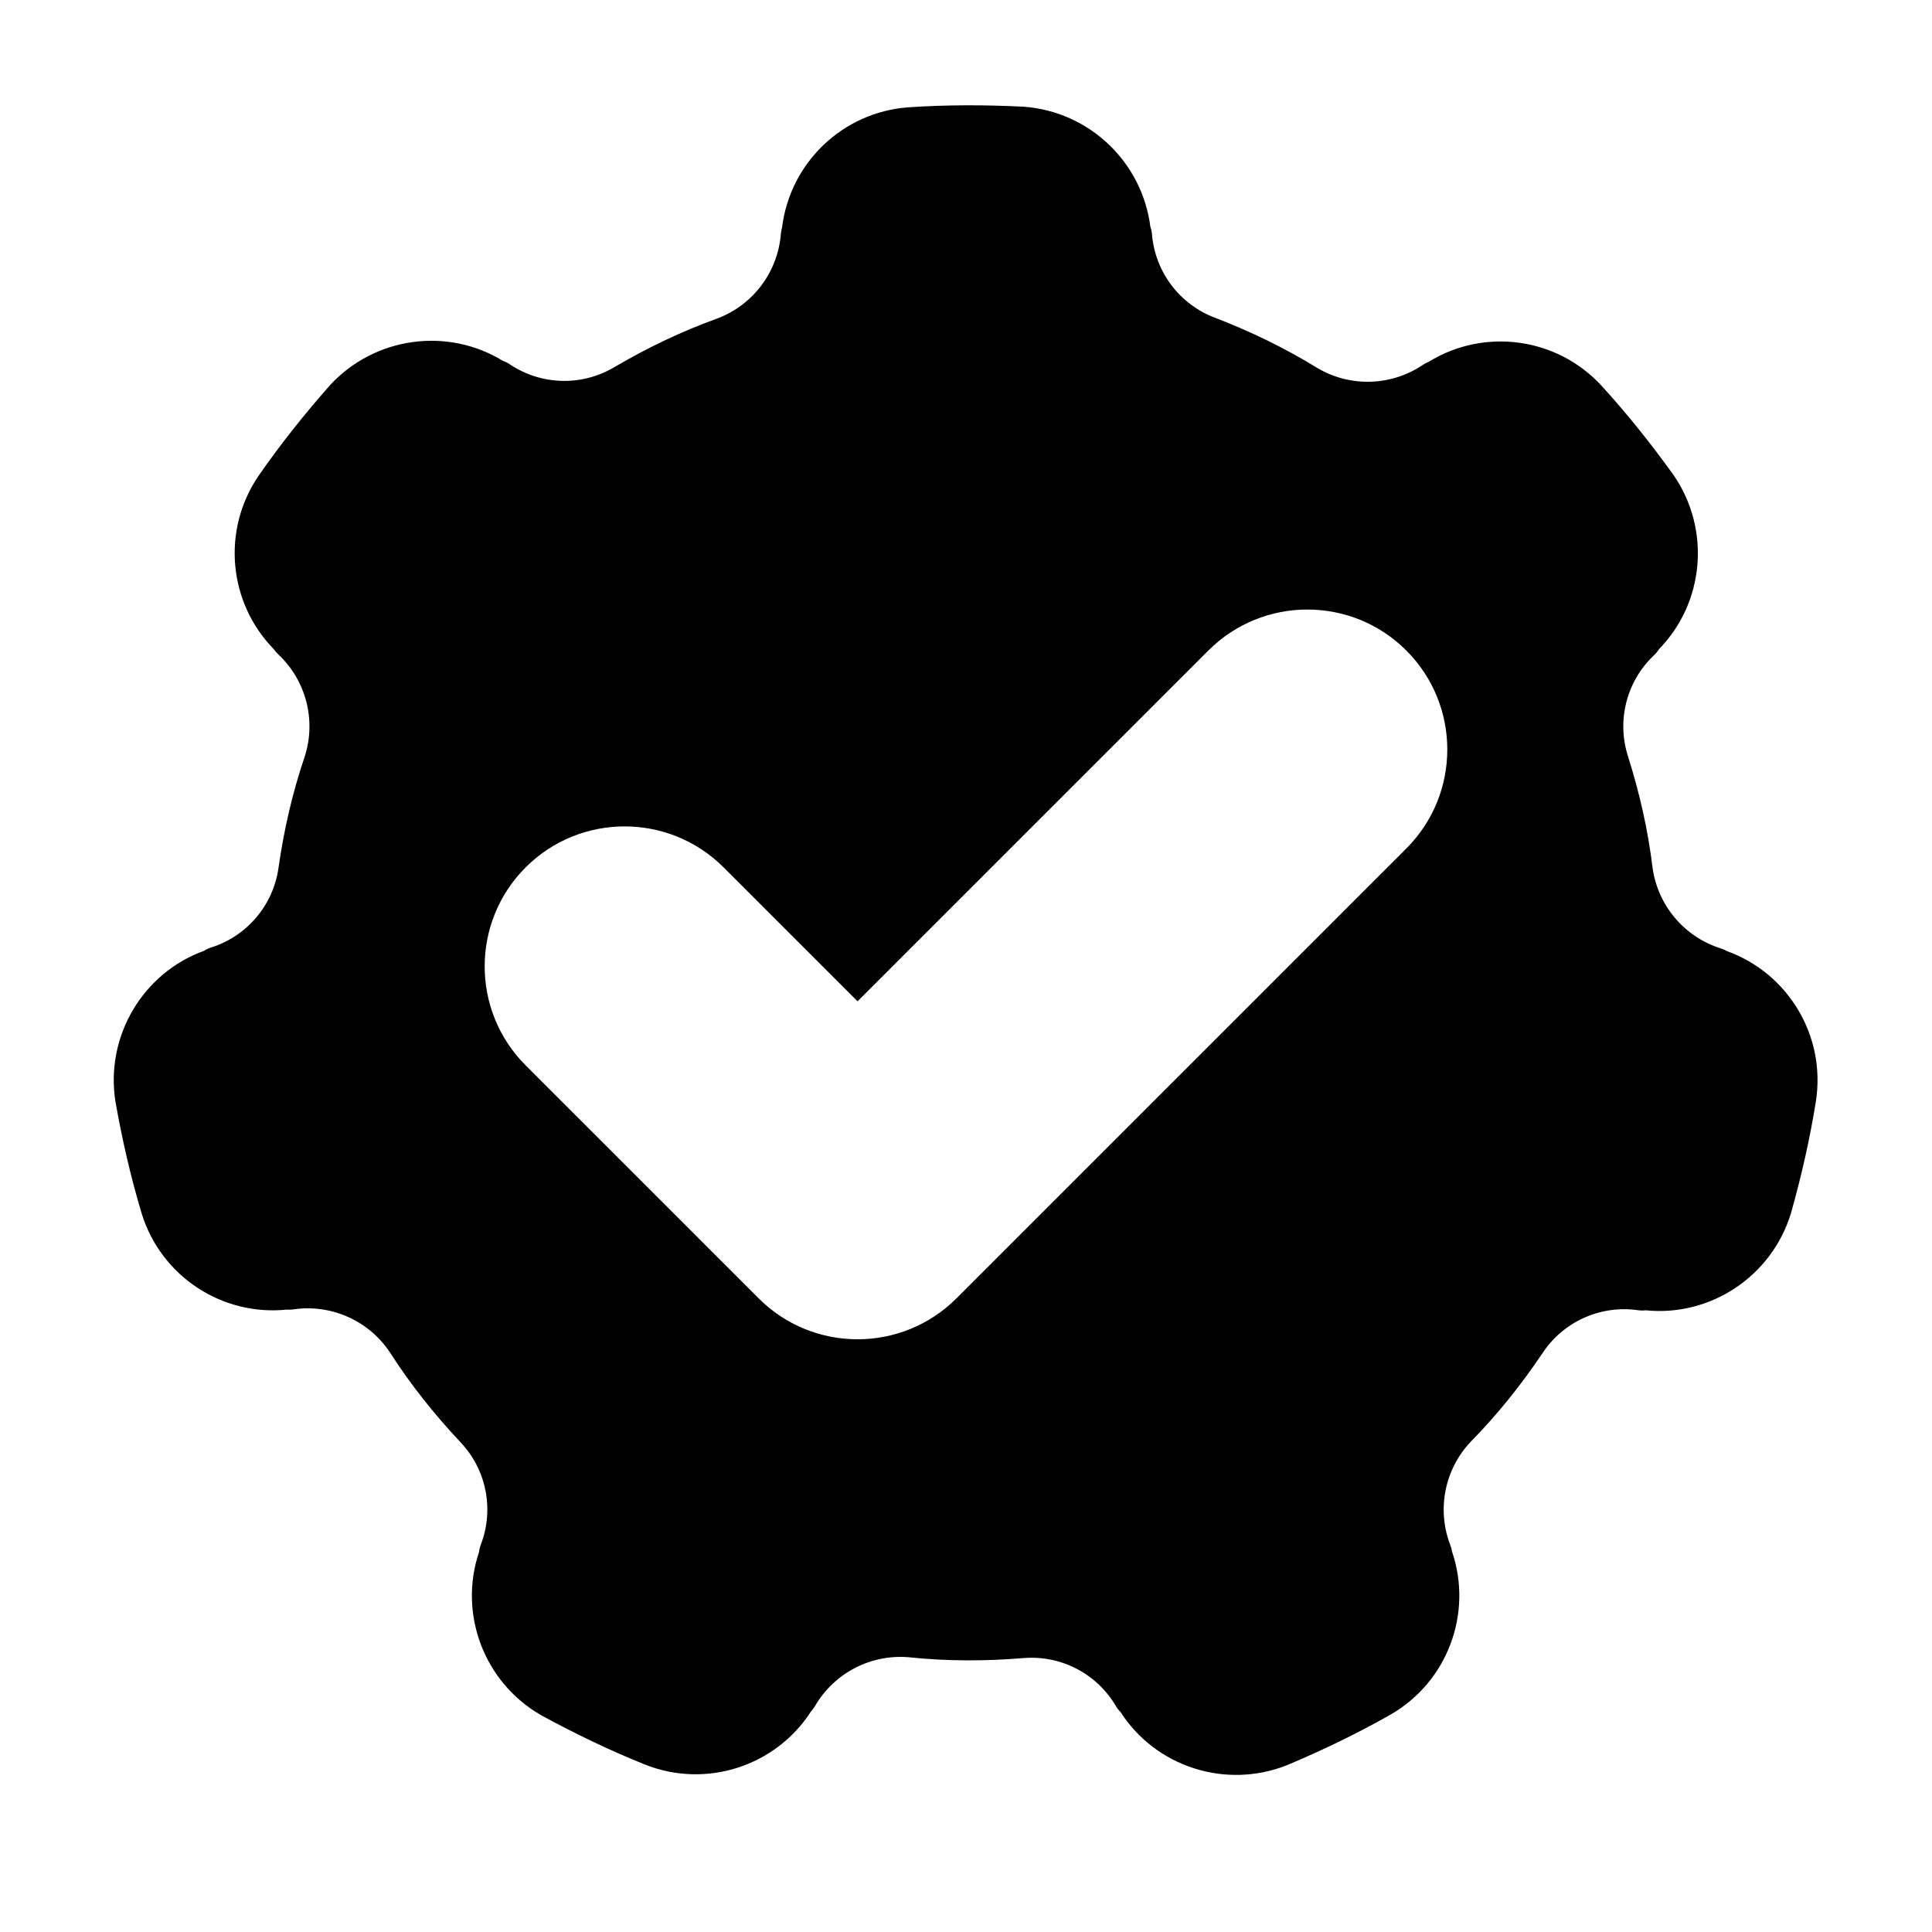 <?xml version="1.0" encoding="UTF-8"?>
<!-- Uploaded to: ICON Repo, www.iconrepo.com, Generator: ICON Repo Mixer Tools -->
<svg fill="#000000" width="800px" height="800px" version="1.1" viewBox="144 144 512 512" xmlns="http://www.w3.org/2000/svg">
 <path d="m351.27 204.25c-0.18 0.59-0.285 1.188-0.34 1.801-0.82 10.066-7.359 18.758-16.801 22.34-9.5 3.418-18.555 7.769-27.207 12.84-0.016 0.008-0.039 0.023-0.055 0.031-8.629 5.164-19.453 4.871-27.789-0.73-0.574-0.387-1.18-0.684-1.812-0.906-14.656-8.973-33.883-6.414-45.762 6.398-0.039 0.047-0.086 0.094-0.125 0.141-6.715 7.606-13.043 15.547-18.828 23.883-0.008 0.016-0.016 0.031-0.031 0.047-9.809 14.375-8.031 33.613 4.047 45.949 0.348 0.512 0.746 0.969 1.195 1.387 7.359 6.918 10.078 17.453 6.992 27.062-3.25 9.555-5.496 19.348-6.918 29.277-0.008 0.023-0.008 0.047-0.008 0.07-1.348 9.957-8.32 18.238-17.91 21.262-0.652 0.211-1.266 0.496-1.828 0.859-16.16 5.856-26.145 22.484-23.531 39.762 0.008 0.062 0.023 0.125 0.031 0.188 1.754 9.988 4.023 19.895 6.934 29.605 0 0.023 0.008 0.039 0.016 0.055 5.125 16.633 21.27 27.246 38.445 25.488 0.613 0.047 1.219 0.016 1.836-0.07 9.996-1.441 19.926 3 25.512 11.406 5.449 8.5 11.707 16.359 18.57 23.664 0.016 0.016 0.031 0.039 0.047 0.055 6.949 7.258 9.078 17.879 5.465 27.254-0.242 0.645-0.402 1.301-0.473 1.969-5.488 16.281 1.281 34.457 16.422 43.188 0.055 0.031 0.109 0.062 0.164 0.094 8.91 4.848 18.059 9.258 27.473 13.035 0.016 0.008 0.039 0.016 0.055 0.023 16.199 6.359 34.559 0.355 43.895-14.168 0.426-0.457 0.781-0.945 1.086-1.48 5.109-8.715 14.777-13.707 24.836-12.84 10.035 1.055 20.082 1.055 30.078 0.234h0.07c10.004-0.906 19.633 4.047 24.711 12.723 0.355 0.59 0.77 1.125 1.242 1.59 9.305 14.453 27.742 20.484 44.004 14.09 0.055-0.023 0.117-0.047 0.172-0.07 9.352-3.938 18.5-8.344 27.324-13.352 0.016-0.008 0.031-0.016 0.047-0.023 15.082-8.699 21.828-26.805 16.297-43.164-0.086-0.605-0.25-1.188-0.48-1.762-3.629-9.43-1.504-20.098 5.449-27.418 7.078-7.195 13.344-15.051 18.941-23.371 0.016-0.016 0.023-0.039 0.039-0.055 5.535-8.391 15.414-12.832 25.355-11.391 0.676 0.094 1.363 0.102 2.023 0.023 17.098 1.73 33.297-8.918 38.445-25.625 0.016-0.055 0.039-0.117 0.055-0.18 2.746-9.762 5.008-19.664 6.598-29.684 0.008-0.016 0.008-0.039 0.008-0.055 2.606-17.207-7.344-33.77-23.586-39.645-0.527-0.316-1.086-0.543-1.676-0.73-9.629-3.039-16.648-11.352-18.043-21.348-1.211-10.02-3.441-19.812-6.465-29.379-0.008-0.023-0.016-0.047-0.016-0.07-3.109-9.547-0.426-20.043 6.902-26.922 0.496-0.473 0.93-1 1.273-1.566 12.012-12.289 13.793-31.598 3.945-46.035-0.039-0.047-0.07-0.102-0.109-0.156-5.918-8.234-12.25-16.176-19.09-23.664-0.016-0.016-0.031-0.031-0.039-0.047-11.84-12.762-30.984-15.312-45.703-6.273-0.574 0.219-1.102 0.512-1.613 0.859-8.383 5.629-19.262 5.934-27.945 0.789-8.59-5.297-17.641-9.66-26.992-13.266-0.023-0.008-0.047-0.016-0.07-0.023-9.406-3.527-15.934-12.172-16.742-22.184-0.062-0.691-0.203-1.363-0.434-2-2.203-17.113-16.152-30.465-33.527-31.762-0.062 0-0.125-0.008-0.188-0.008-10.133-0.512-20.285-0.512-30.41 0.164-0.023 0.008-0.039 0.008-0.055 0.008-17.359 1.289-31.293 14.68-33.41 31.812zm19.996 205.11-35.504-35.496c-14.477-14.477-37.984-14.477-52.461 0-14.477 14.477-14.477 37.984 0 52.469l61.73 61.723c14.484 14.492 37.977 14.492 52.461 0 0 0 119.2-119.2 119.2-119.2 14.477-14.477 14.477-37.984 0-52.461-14.477-14.484-37.984-14.484-52.461 0l-92.969 92.961z" fill-rule="evenodd"/>
</svg>